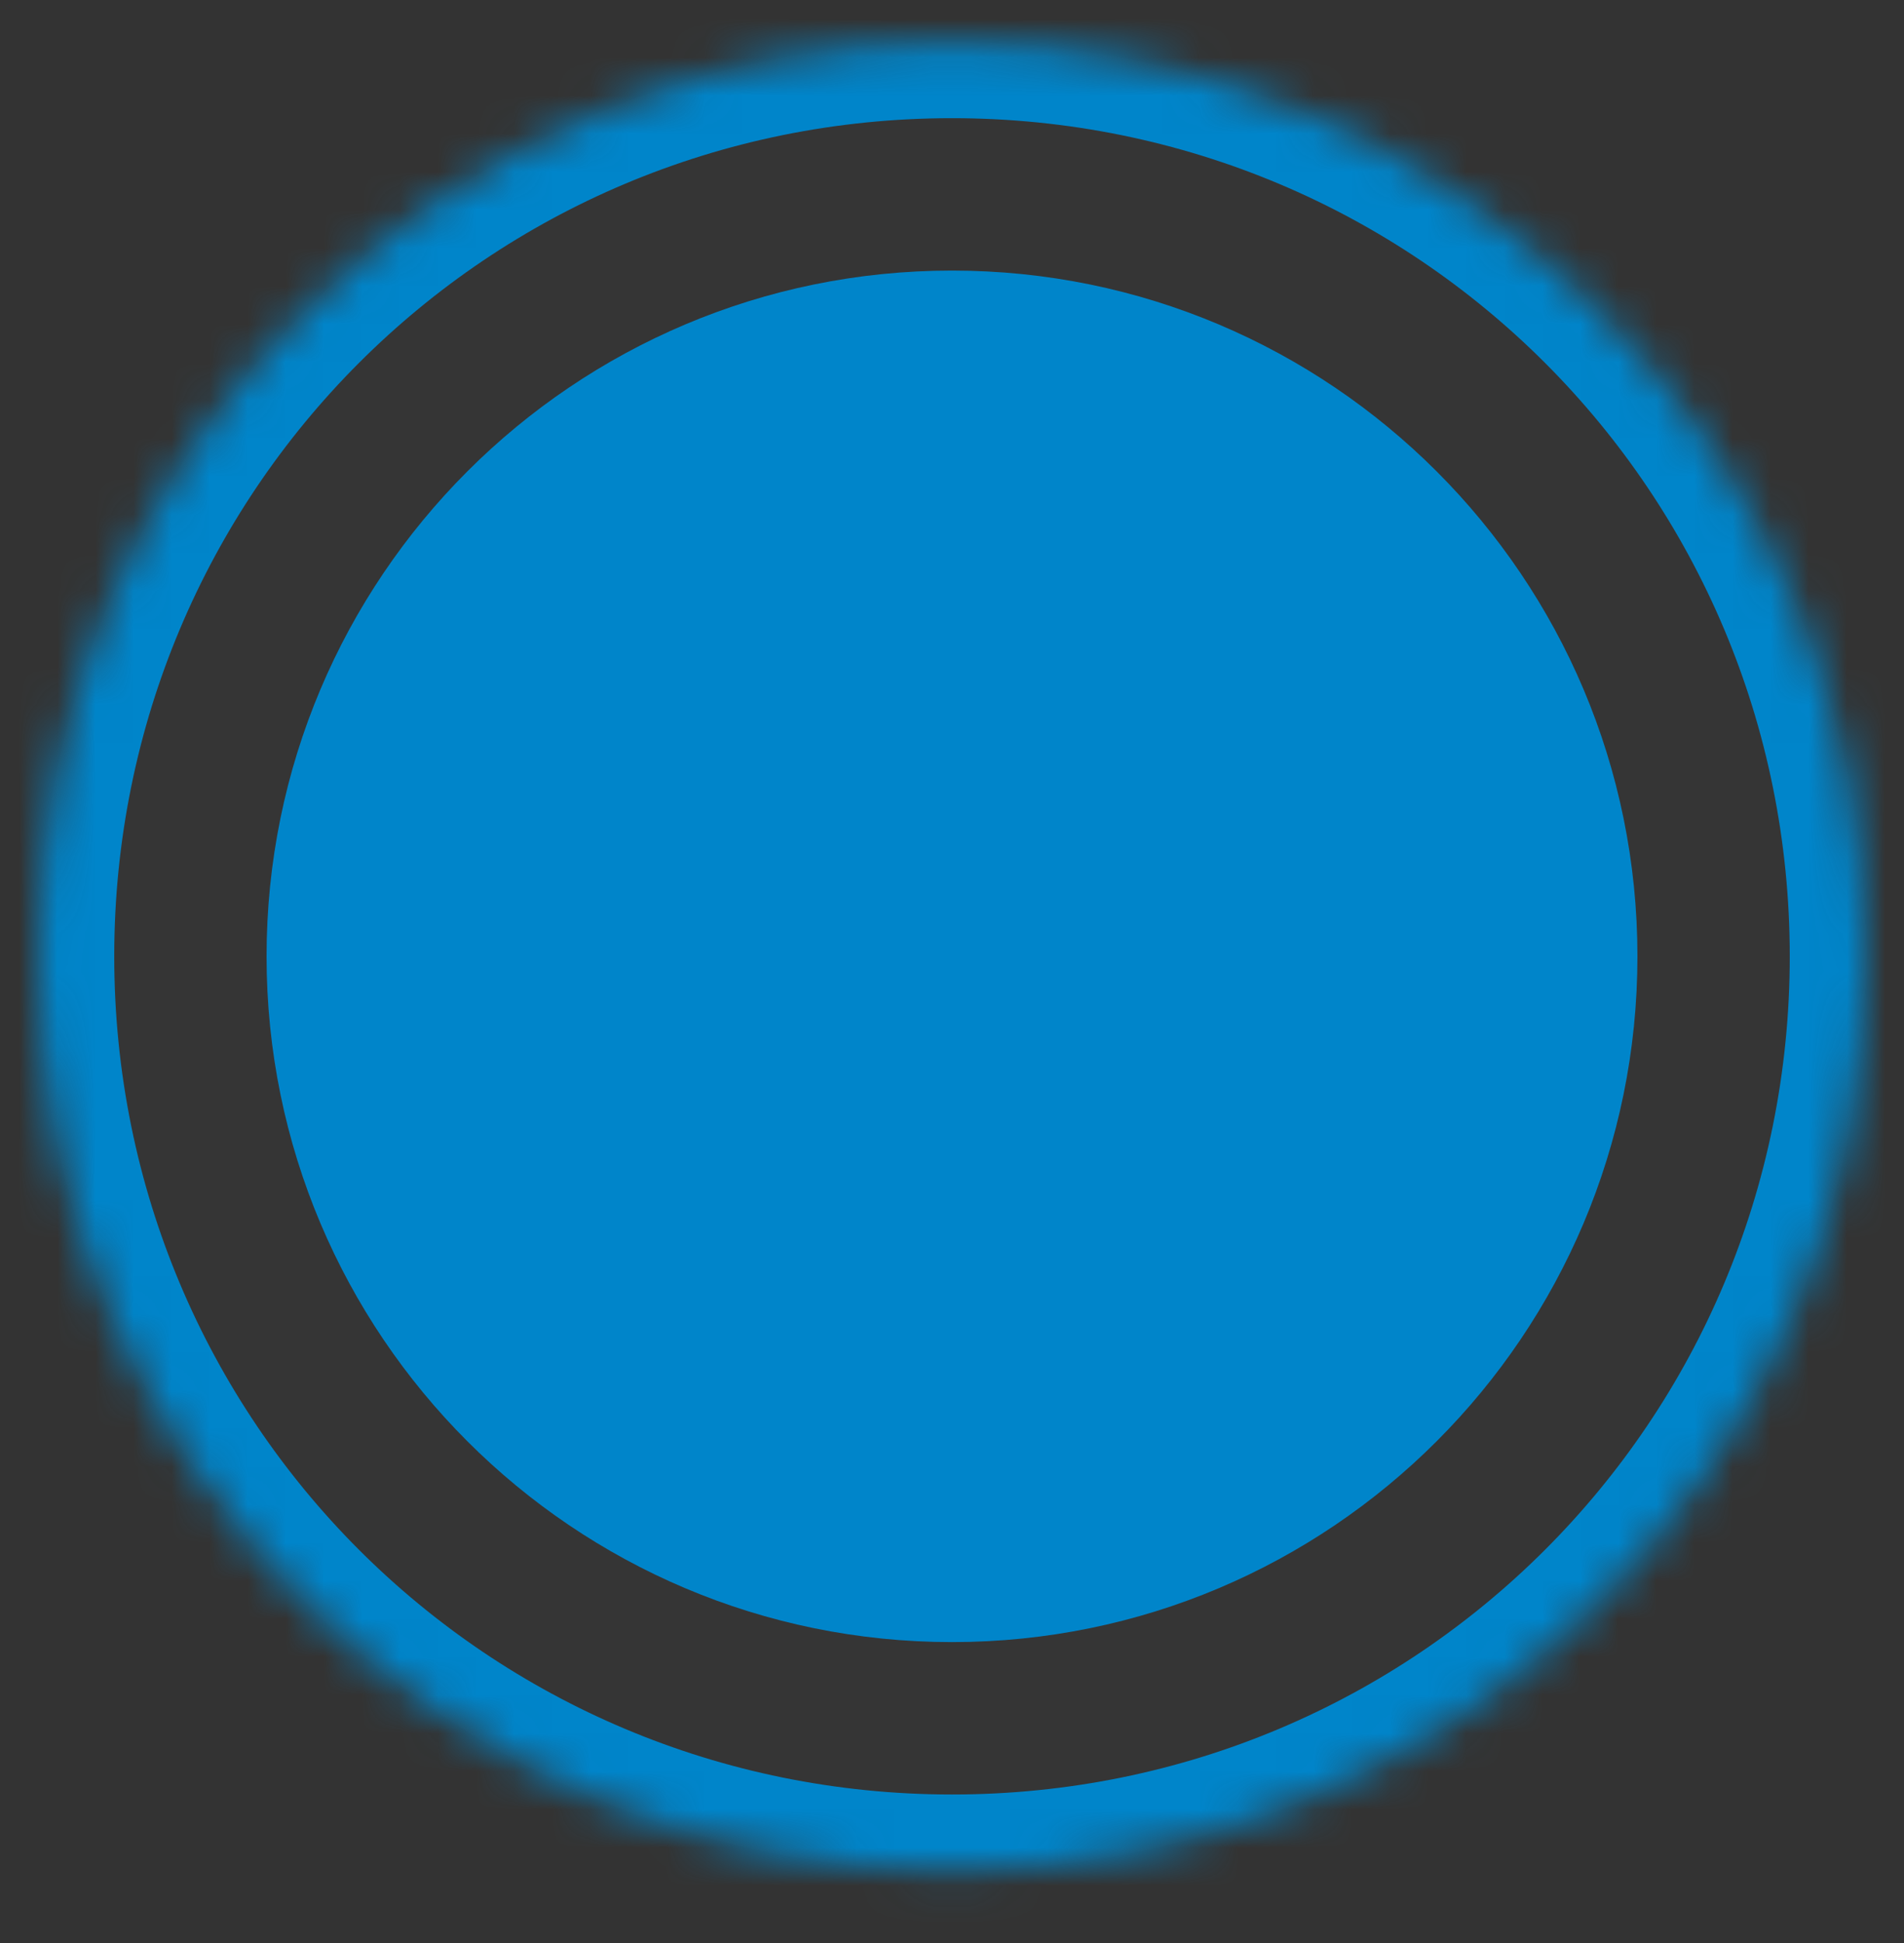 <svg xmlns="http://www.w3.org/2000/svg" width="50" height="51" viewBox="0 0 50 51" fill="none"><rect x="0" y="0" width="50" height="51" fill="#333333" stroke="none"/><path opacity="0.01" d="M25 49.102C38.255 49.102 49 38.356 49 25.102C49 11.847 38.255 1.102 25 1.102C11.745 1.102 1 11.847 1 25.102C1 38.356 11.745 49.102 25 49.102Z" fill="white"></path><mask id="mask0_404_46" style="mask-type:luminance" maskUnits="userSpaceOnUse" x="1" y="1" width="48" height="49"><path d="M25 49.102C38.255 49.102 49 38.356 49 25.102C49 11.847 38.255 1.102 25 1.102C11.745 1.102 1 11.847 1 25.102C1 38.356 11.745 49.102 25 49.102Z" fill="white"></path></mask><g mask="url(#mask0_404_46)"><path d="M25 3.102C37.2 3.102 47 12.902 47 25.102H51C51 10.702 39.4 -0.898 25 -0.898V3.102ZM3 25.102C3 12.902 12.8 3.102 25 3.102V-0.898C10.6 -0.898 -1 10.702 -1 25.102H3ZM25 47.102C12.8 47.102 3 37.302 3 25.102H-1C-1 39.502 10.6 51.102 25 51.102V47.102ZM47 25.102C47 37.302 37.2 47.102 25 47.102V51.102C39.4 51.102 51 39.502 51 25.102H47Z" fill="#0085CA"></path></g><path d="M25 43.102C34.941 43.102 43 35.043 43 25.102C43 15.16 34.941 7.102 25 7.102C15.059 7.102 7 15.16 7 25.102C7 35.043 15.059 43.102 25 43.102Z" fill="#0085CA"></path></svg>